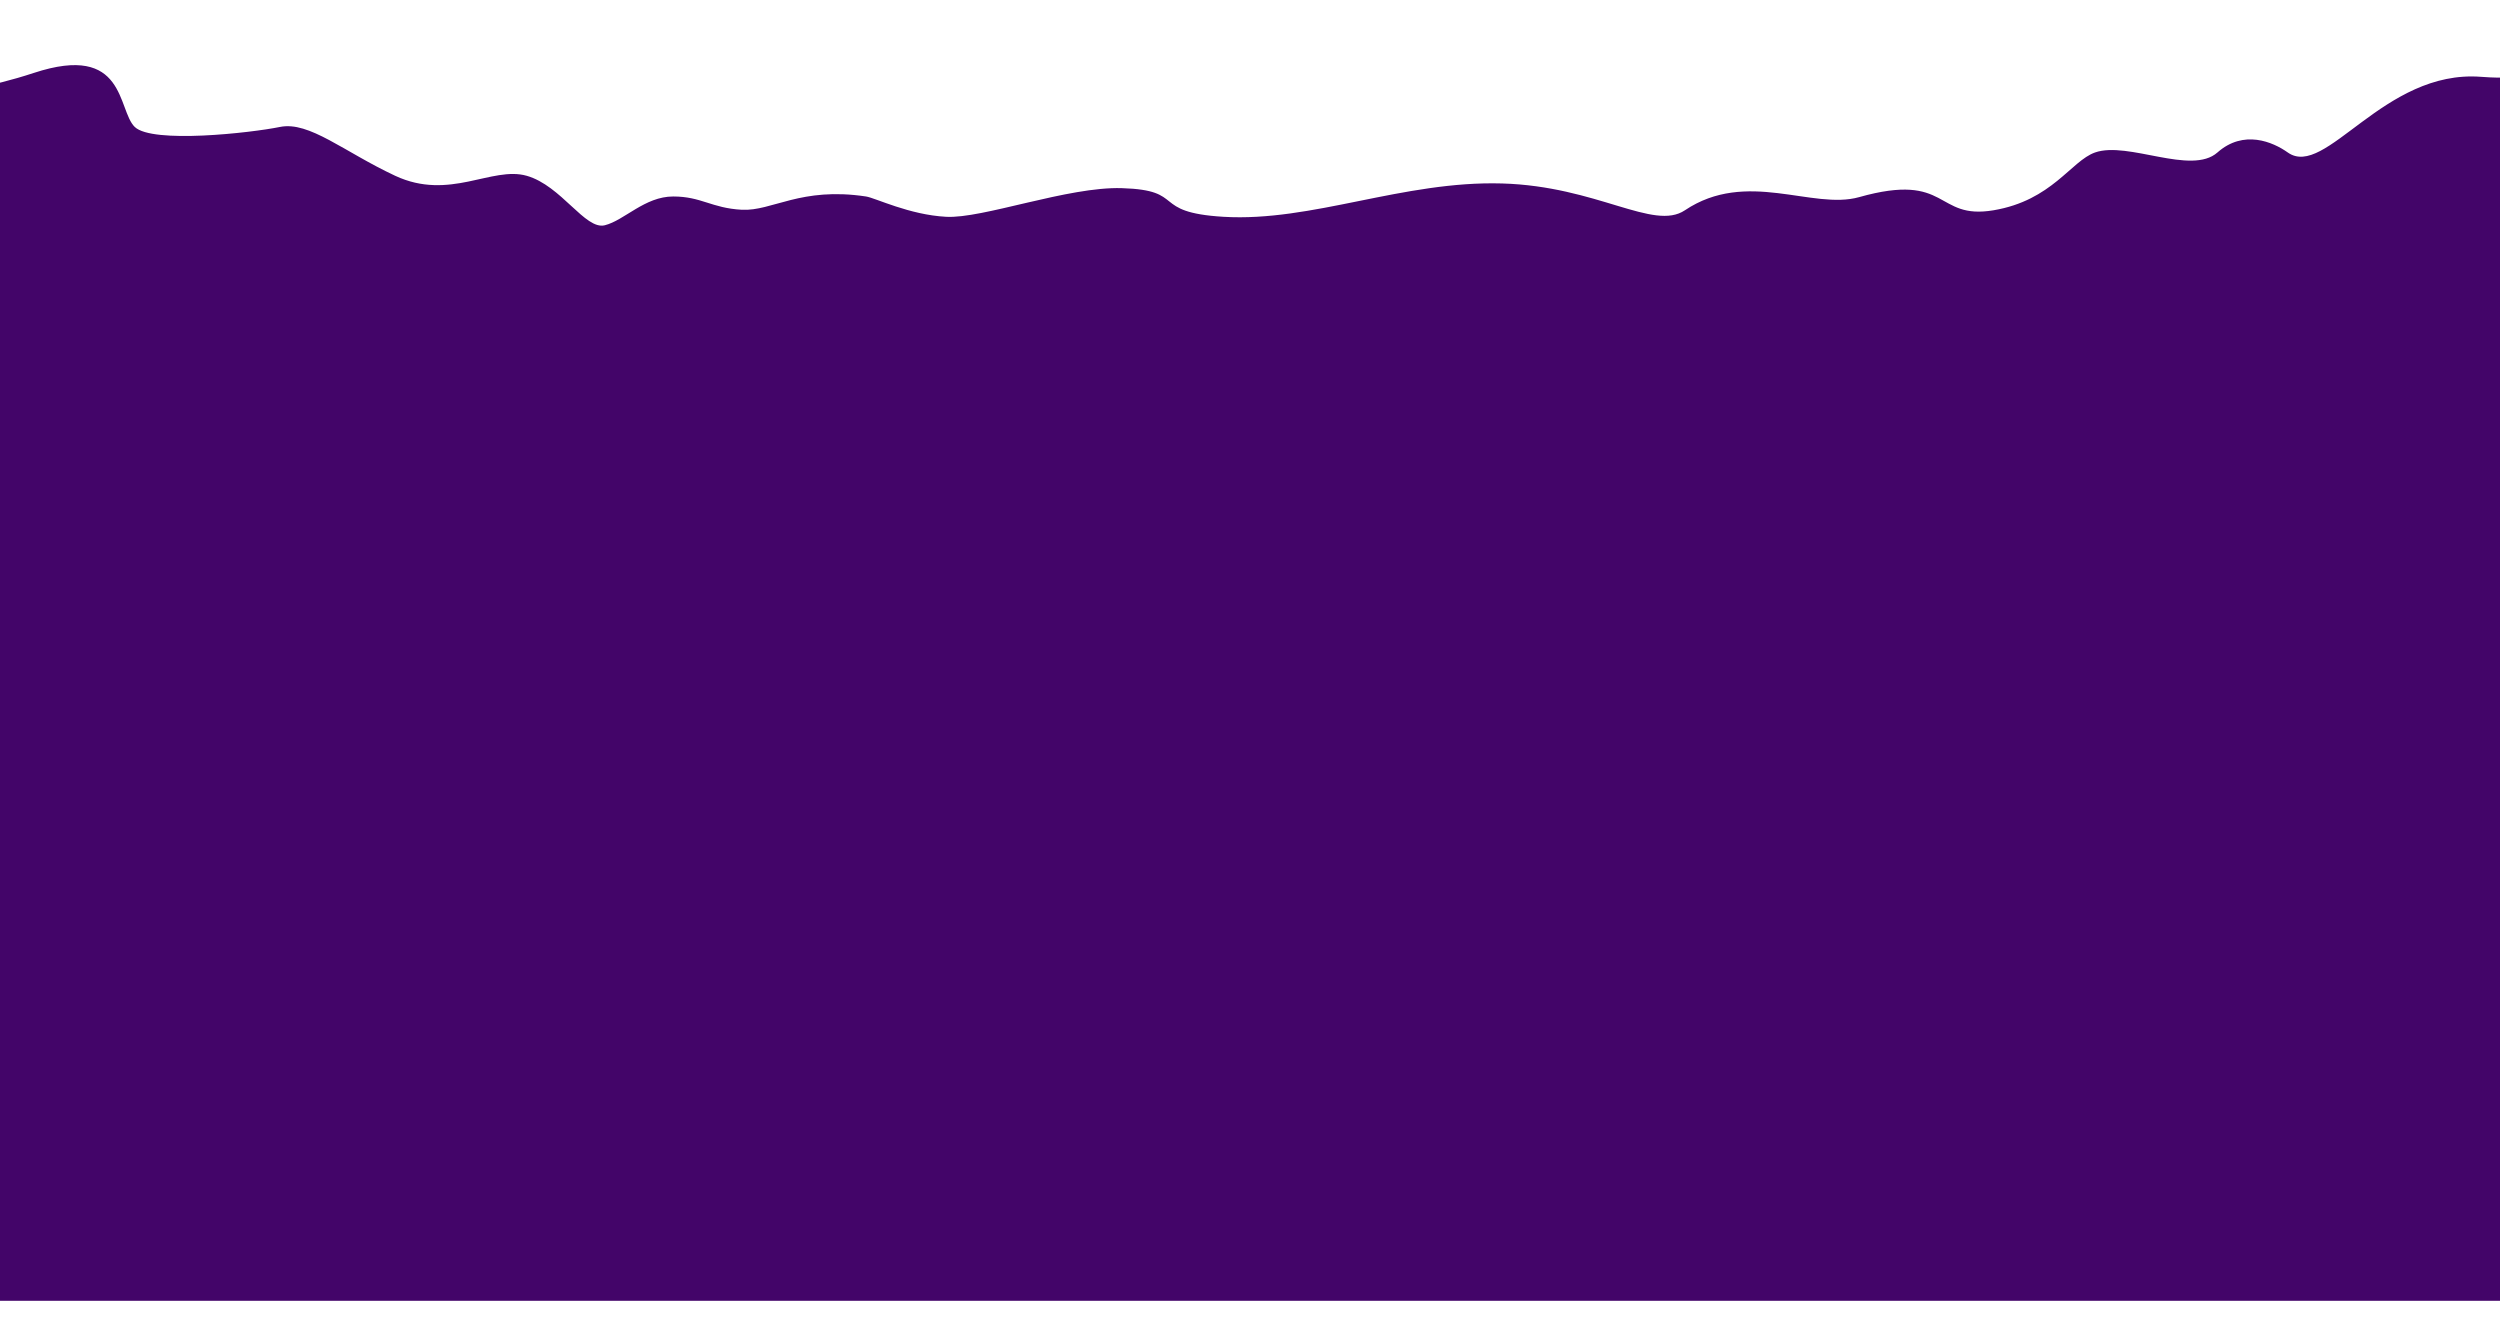 <svg width="1920" height="1024" viewBox="0 0 1920 1024" fill="none" xmlns="http://www.w3.org/2000/svg">
<g filter="url(#filter0_d_6926_7796)">
<path d="M1757 113.1C1745.6 105 1723.1 95.3 1703 113.1C1682.9 130.9 1634.33 104.2 1609 113.1C1590.5 119.6 1576.1 149.9 1531 157.5C1485.8 165.1 1497.43 127.756 1427.8 147.4C1392 157.5 1341.4 125.7 1294 157.5C1269.9 173.668 1226.7 139 1153.6 136.9C1077.6 134.7 1007.5 166.6 939.6 162.5C882.9 159.1 911.7 142 861.6 140.5C820.2 139.2 754.5 164.1 726.6 162.5C698.3 161 672.3 148 665.1 146.9C614.9 139.3 593.1 158.3 569.7 157.1C546.3 155.8 538.7 146.9 517 146.9C495.2 146.9 479.6 165.2 464.5 169C449.4 172.8 431.2 138.6 404.5 131C377.7 123.4 345.3 150.5 303.5 131C264.1 112.6 237.5 88.9 215 93.5C192.5 98.1 117 106.5 103.5 93.5C90 80.5 97 28.6 26 52C-45 75.4 -68.5 58.6 -86.5 128C-104.5 197.4 -86.5 995 -86.5 995H2121.5C2121.5 995 2216.5 -12.8 2107.5 22.9C1998.5 58.6 2015 20.4 1981 23C1947 25.6 1980.5 60.8 1905.5 55C1830.5 49.2 1786.1 133.8 1757 113.1Z" fill="#430569"/>
</g>
<defs>
<filter id="filter0_d_6926_7796" x="-119.5" y="0.973" width="2304.36" height="1023.03" filterUnits="userSpaceOnUse" color-interpolation-filters="sRGB">
<feFlood flood-opacity="0" result="BackgroundImageFix"/>
<feColorMatrix in="SourceAlpha" type="matrix" values="0 0 0 0 0 0 0 0 0 0 0 0 0 0 0 0 0 0 127 0" result="hardAlpha"/>
<feOffset dy="4"/>
<feGaussianBlur stdDeviation="12.5"/>
<feComposite in2="hardAlpha" operator="out"/>
<feColorMatrix type="matrix" values="0 0 0 0 0.34 0 0 0 0 0 0 0 0 0 0.55 0 0 0 0.5 0"/>
<feBlend mode="multiply" in2="BackgroundImageFix" result="effect1_dropShadow_6926_7796"/>
<feBlend mode="normal" in="SourceGraphic" in2="effect1_dropShadow_6926_7796" result="shape"/>
</filter>
</defs>
</svg>
